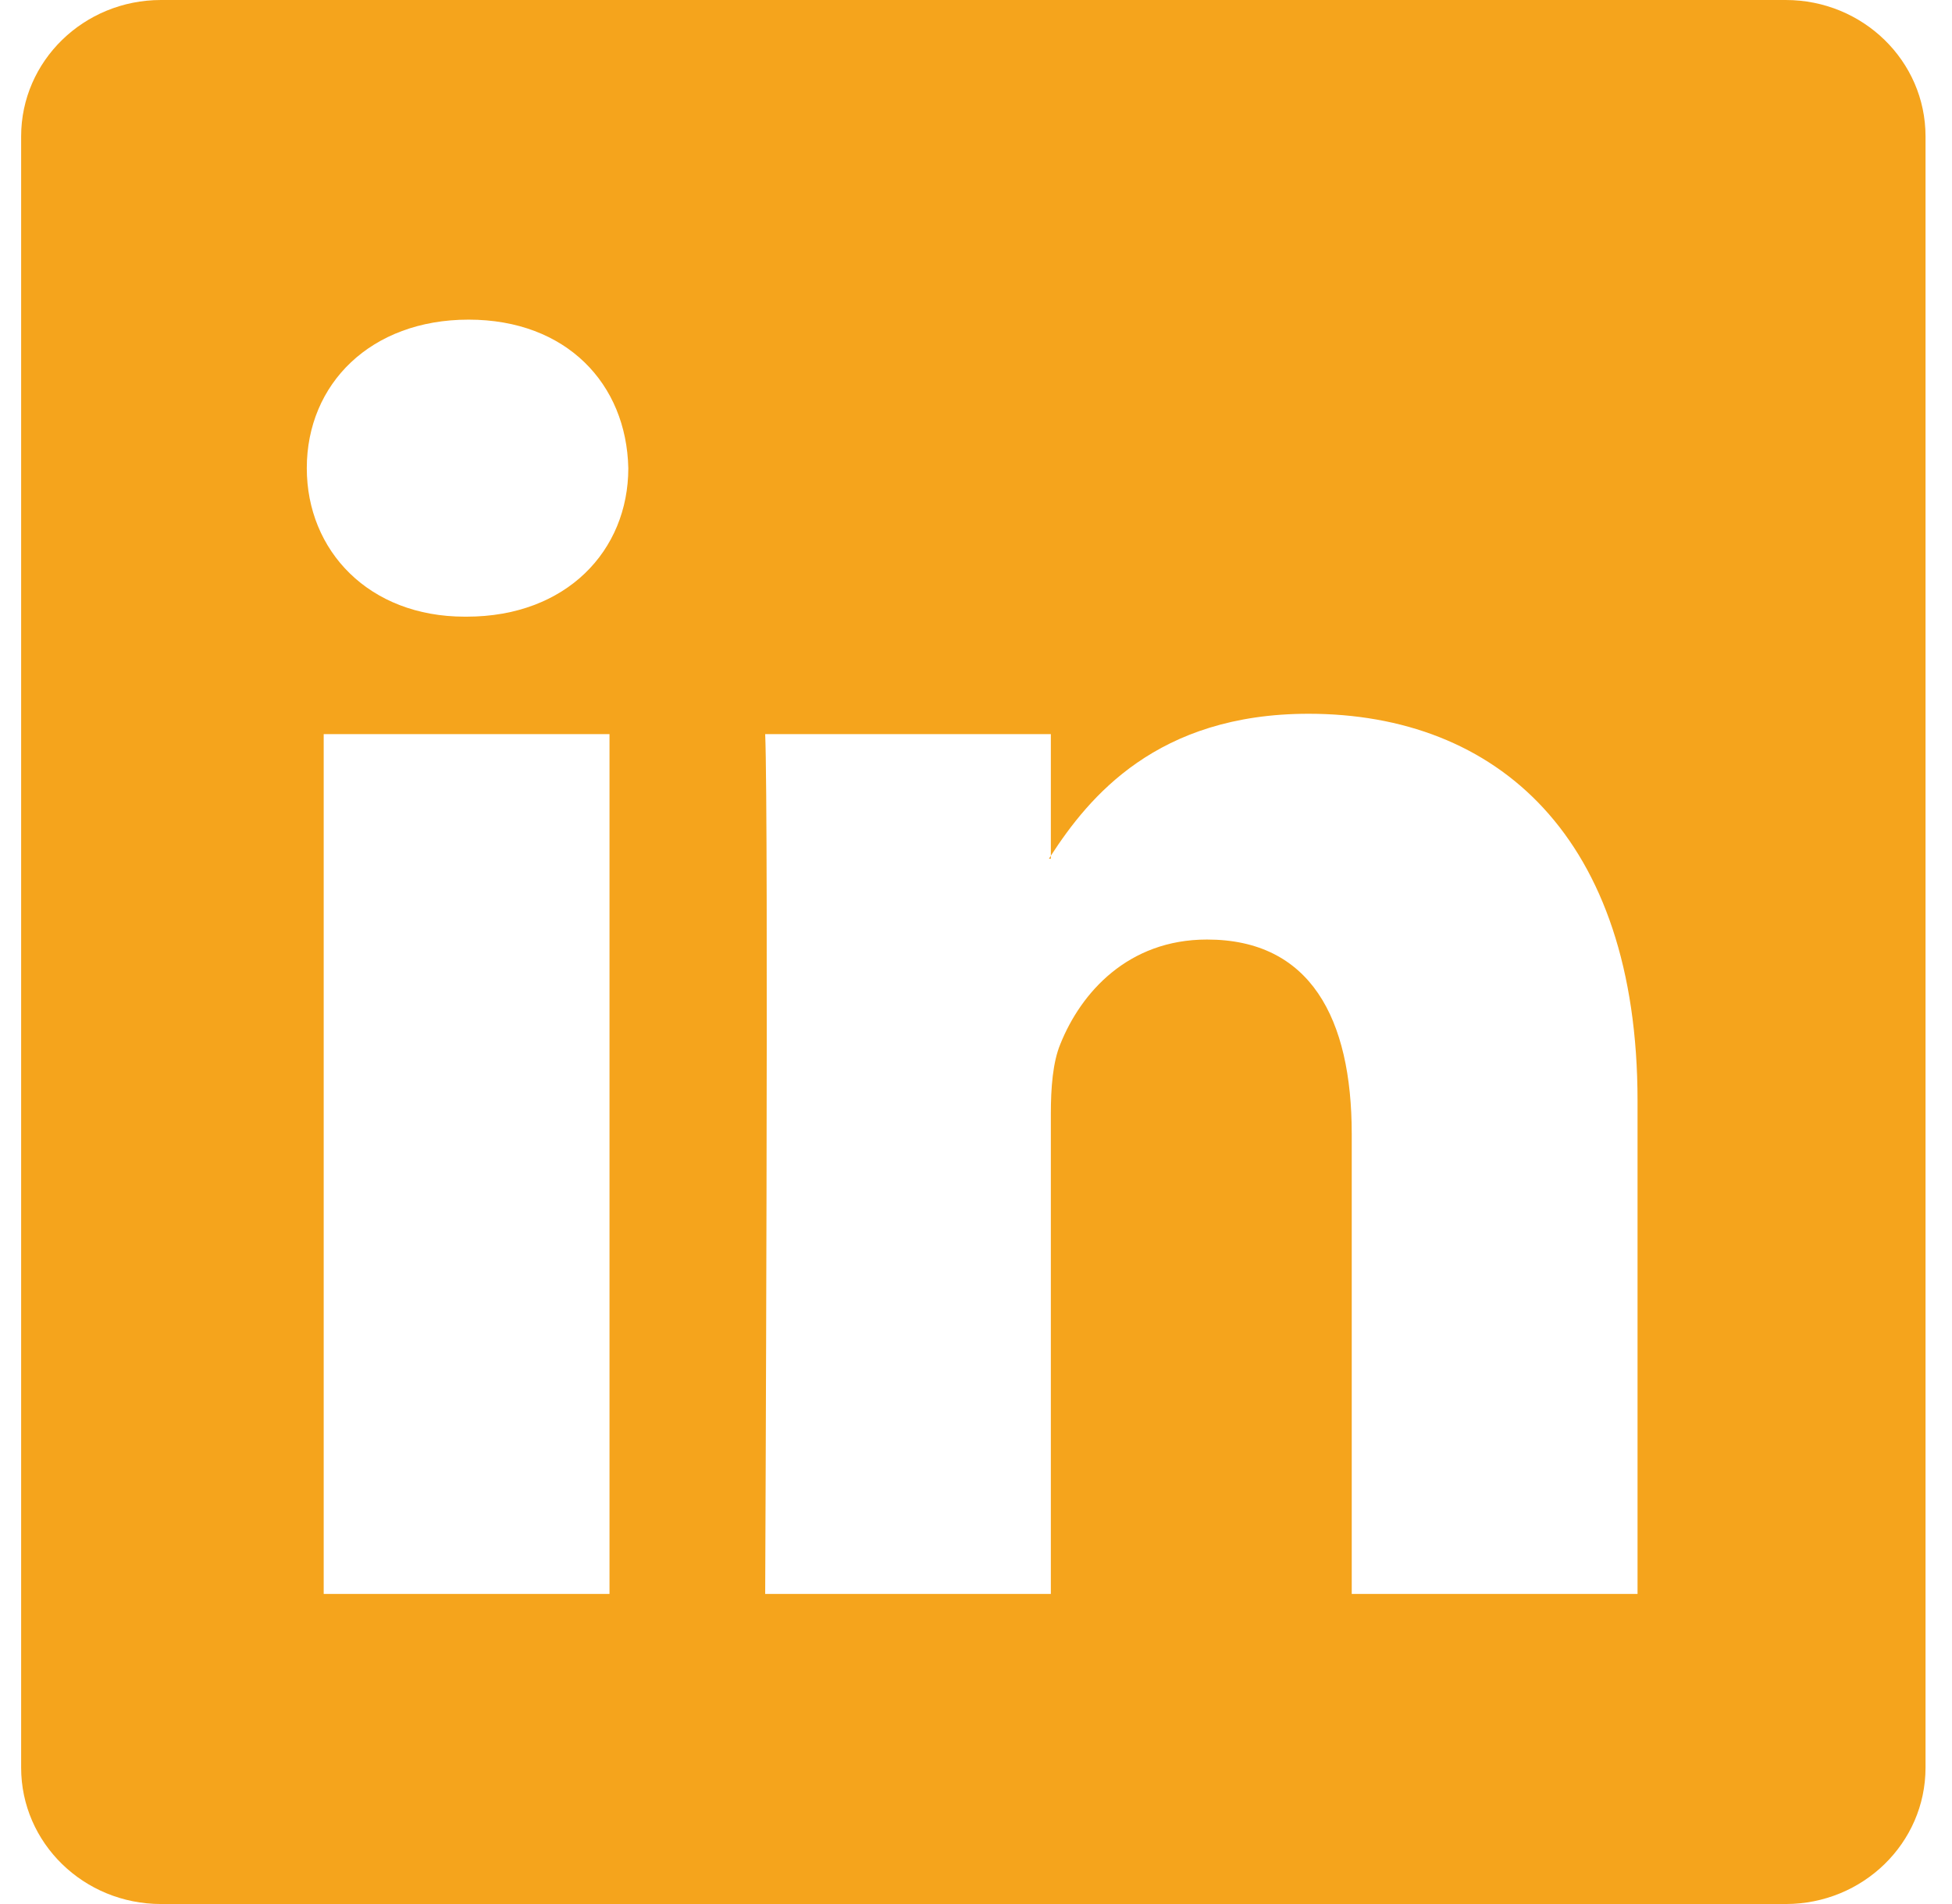 <svg width="41" height="40" viewBox="0 0 41 40" fill="none" xmlns="http://www.w3.org/2000/svg">
<g clip-path="url(#clip0_40002016_1233)">
<path d="M0.444 2.865C0.444 1.282 1.759 0 3.382 0H37.507C39.13 0 40.444 1.282 40.444 2.865V37.135C40.444 38.718 39.13 40 37.507 40H3.382C1.759 40 0.444 38.718 0.444 37.135V2.865ZM12.802 33.485V15.422H6.799V33.485H12.802ZM9.802 12.955C11.895 12.955 13.197 11.57 13.197 9.835C13.159 8.062 11.897 6.715 9.842 6.715C7.787 6.715 6.444 8.065 6.444 9.835C6.444 11.57 7.747 12.955 9.762 12.955H9.802ZM22.072 33.485V23.398C22.072 22.858 22.112 22.317 22.272 21.933C22.704 20.855 23.692 19.738 25.352 19.738C27.524 19.738 28.392 21.392 28.392 23.823V33.485H34.395V23.125C34.395 17.575 31.434 14.995 27.485 14.995C24.299 14.995 22.872 16.745 22.072 17.977V18.04H22.032L22.072 17.977V15.422H16.072C16.147 17.117 16.072 33.485 16.072 33.485H22.072Z" fill="#F5A41C"/>
</g>
<defs>
<clipPath id="clip0_40002016_1233">
<rect width="40" height="40" fill="#F5A41C" transform="translate(0.444)"/>
</clipPath>
</defs>
</svg>
